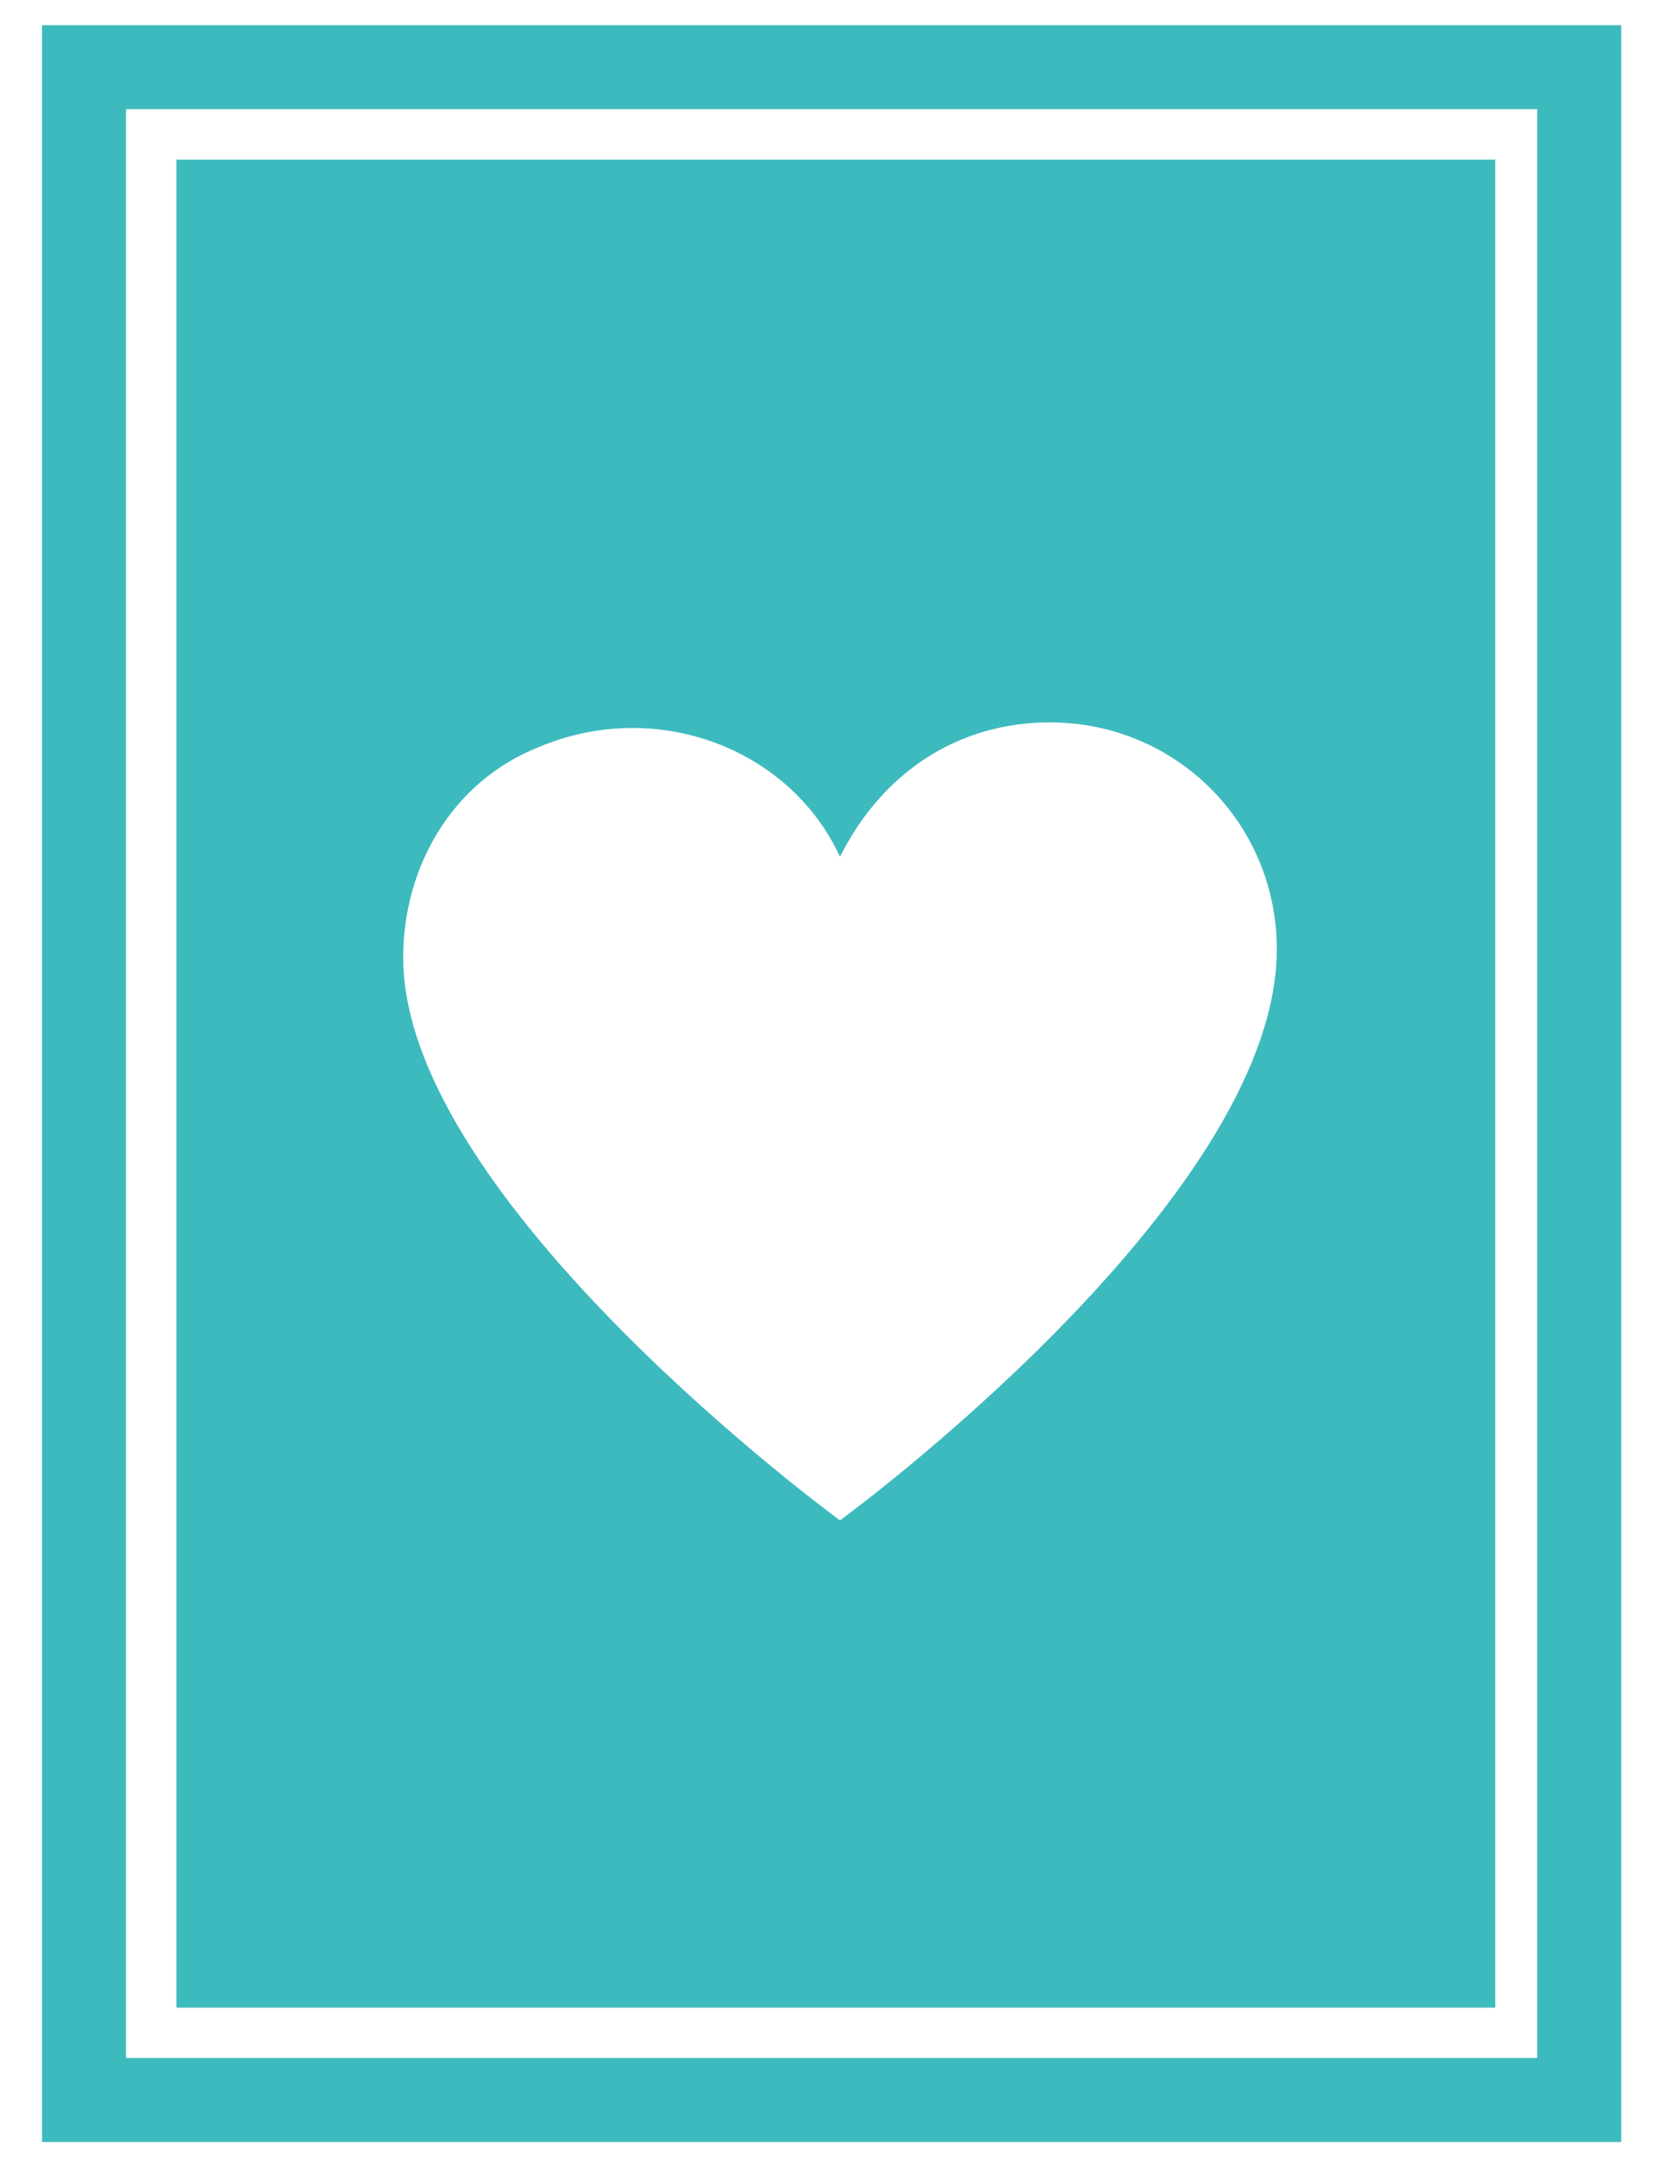 <?xml version="1.0" encoding="utf-8"?>
<!-- Generator: Adobe Illustrator 25.3.1, SVG Export Plug-In . SVG Version: 6.00 Build 0)  -->
<svg version="1.1" id="Layer_1" xmlns="http://www.w3.org/2000/svg" xmlns:xlink="http://www.w3.org/1999/xlink" x="0px" y="0px"
	 viewBox="0 0 20 26" enable-background="new 0 0 20 26" xml:space="preserve">
<desc>Created with sketchtool.</desc>
<g id="Page-1">
	<g id="Icons" transform="translate(-479, -143)">
		<g id="Group-6" transform="translate(458, 134)">
			<g id="Group-4" transform="translate(21, 9)">
				<path id="Rectangle" fill="none" stroke="#3DBABE" d="M18.8,0.8H1V25h17.8V0.8L18.8,0.8z"/>
				<path fill-rule="evenodd" clip-rule="evenodd" fill="#3DBABE" d="M2.1,1.9v22h15.7v-22C17.8,1.9,2.1,1.9,2.1,1.9z M10,18.1
					c0,0-5.2-3.8-5.2-6.7c0-1.1,0.6-2.1,1.6-2.5c1.4-0.6,3,0,3.6,1.3c0.5-1,1.4-1.6,2.5-1.6c1.5,0,2.7,1.2,2.7,2.7
					C15.2,14.3,10,18.1,10,18.1z"/>
			</g>
		</g>
	</g>
</g>
</svg>
